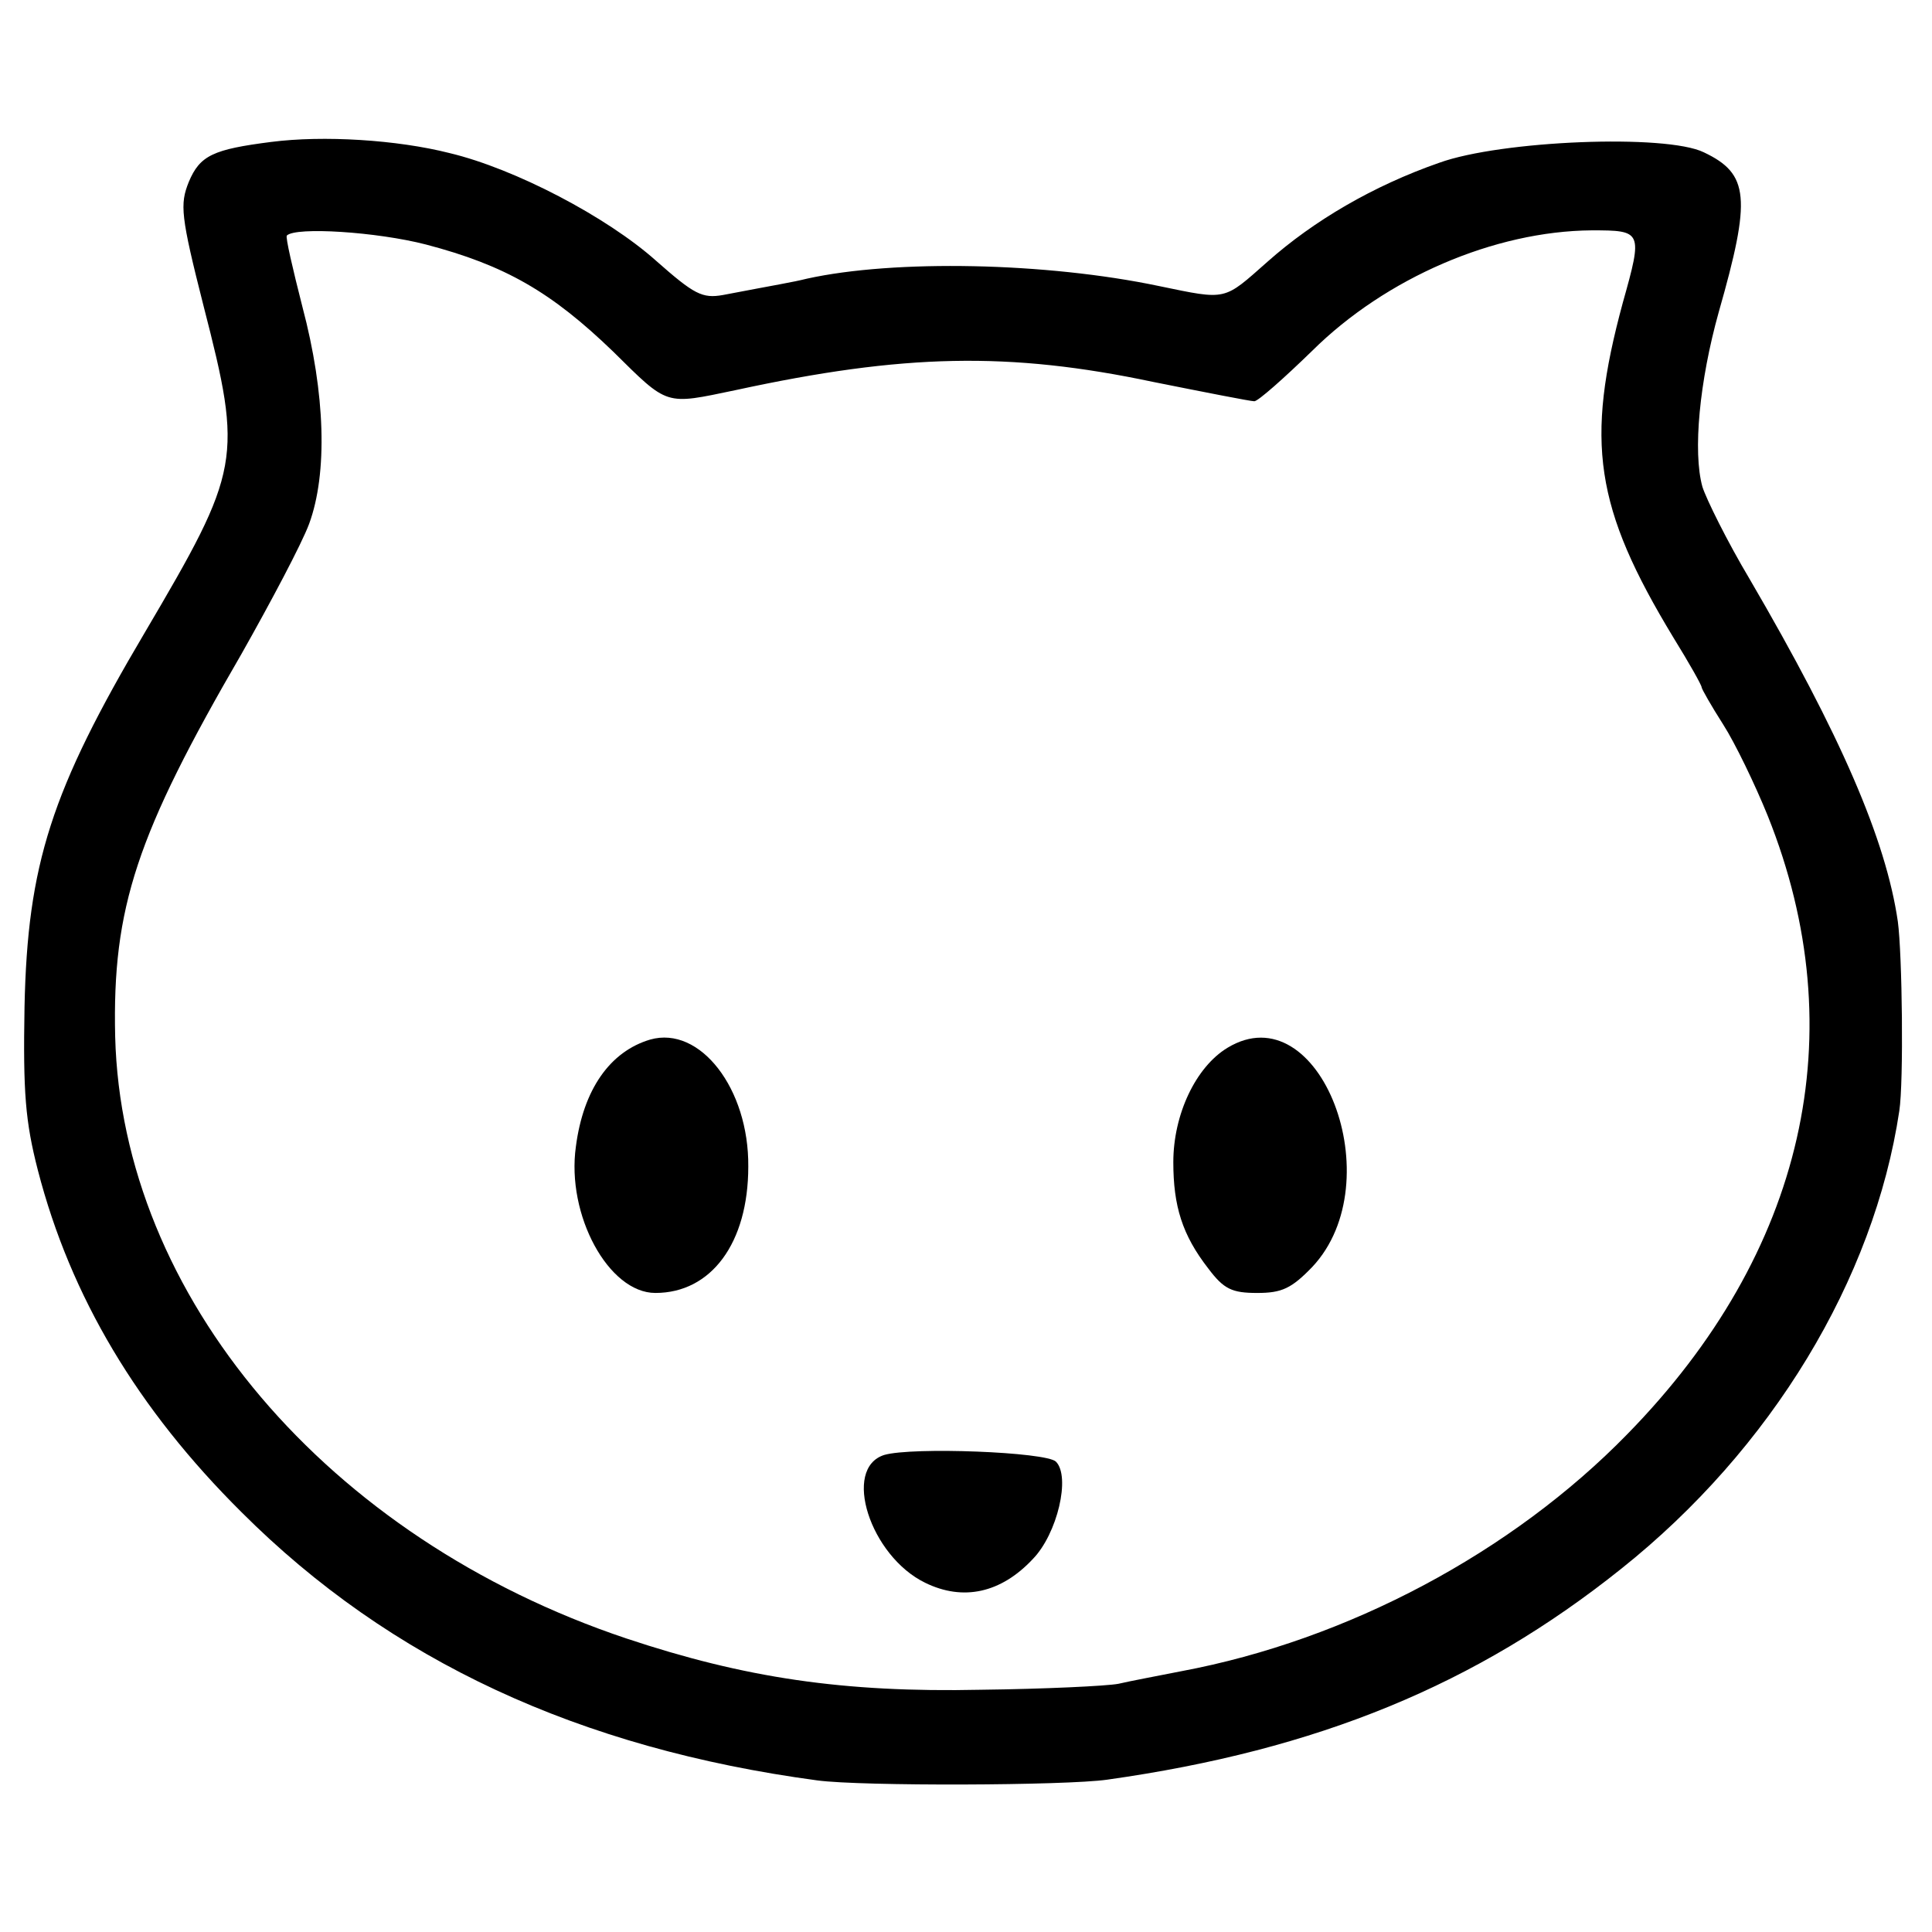 <?xml version="1.0" standalone="no"?>
<!DOCTYPE svg PUBLIC "-//W3C//DTD SVG 20010904//EN"
 "http://www.w3.org/TR/2001/REC-SVG-20010904/DTD/svg10.dtd">
<svg version="1.0" xmlns="http://www.w3.org/2000/svg"
 width="260pt" height="260pt" viewBox="0 0 260 260"
 preserveAspectRatio="xMidYMid meet">
<g transform="translate(0,260) scale(0.1,-0.1)"
fill="#000000" stroke="none">
<path d="M365 2409 c-78 -10 -96 -18 -111 -54 -12 -30 -11 -45 20 -167 53
-206 50 -220 -79 -439 -126 -213 -158 -312 -162 -504 -2 -115 1 -154 18 -220
44 -170 134 -321 274 -460 200 -200 455 -318 775 -361 60 -8 334 -7 390 1 284
40 497 128 692 284 202 161 340 389 374 616 6 39 4 211 -2 255 -16 110 -77
251 -199 460 -31 52 -59 109 -64 125 -13 47 -4 142 22 235 44 154 41 186 -20
215 -51 25 -273 16 -356 -14 -89 -31 -169 -78 -231 -133 -60 -53 -54 -52 -146
-33 -152 32 -356 36 -474 10 -20 -5 -40 -8 -113 -22 -28 -5 -39 1 -90 46 -66
59 -190 124 -278 145 -71 18 -170 24 -240 15z m208 -138 c107 -28 169 -64 252
-144 75 -74 69 -72 165 -52 226 49 368 52 562 11 70 -14 131 -26 136 -26 5 0
40 31 78 68 99 98 245 161 376 162 68 0 69 -1 42 -97 -51 -188 -38 -276 68
-451 21 -34 38 -64 38 -67 0 -2 13 -25 29 -50 16 -25 43 -81 60 -123 117 -292
50 -588 -189 -832 -155 -159 -376 -277 -600 -319 -30 -6 -68 -13 -85 -17 -16
-3 -100 -7 -185 -8 -185 -4 -318 16 -477 69 -403 135 -679 461 -688 810 -4
174 29 272 170 515 39 69 81 148 91 175 25 68 22 175 -9 292 -13 51 -23 94
-21 96 12 12 121 5 187 -12z"/>
<path d="M875 1201 c-54 -16 -90 -67 -100 -144 -13 -92 44 -197 107 -197 75 0
125 67 125 170 1 105 -65 190 -132 171z"/>
<path d="M1652 1190 c-43 -26 -73 -90 -73 -154 0 -59 12 -98 47 -143 21 -28
32 -33 66 -33 33 0 46 6 74 35 108 115 10 370 -114 295z"/>
<path d="M1190 642 c-57 -18 -19 -136 55 -172 51 -25 102 -14 145 32 33 34 51
111 31 131 -13 13 -193 20 -231 9z"/>
</g>
</svg>
